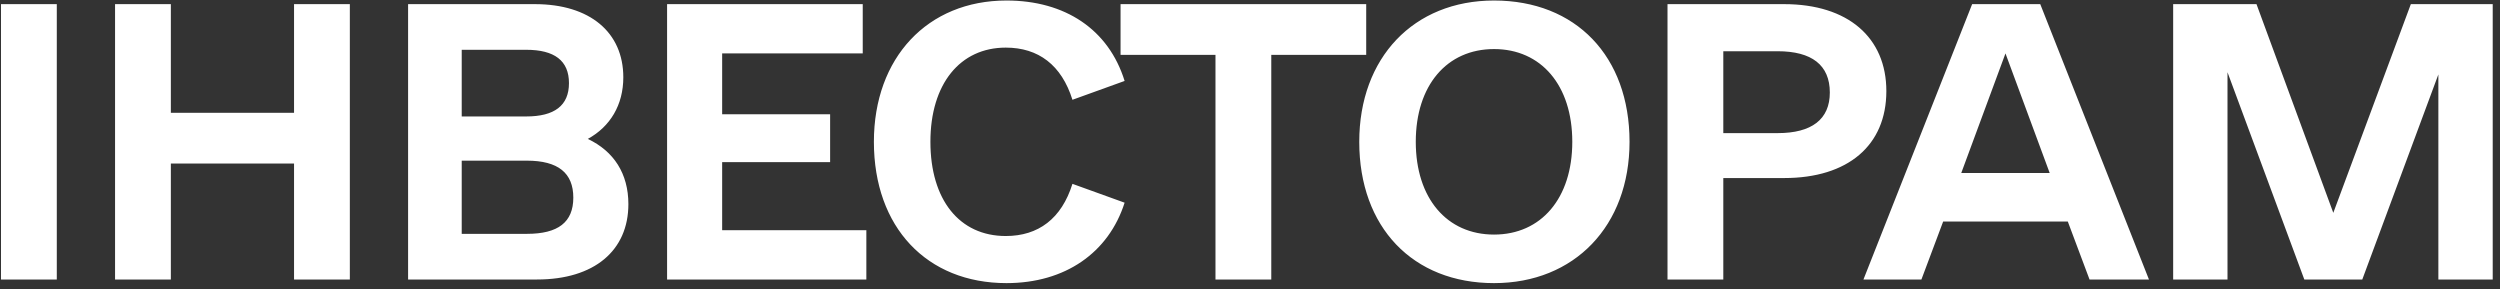 <svg width="311" height="36" viewBox="0 0 311 36" fill="none" xmlns="http://www.w3.org/2000/svg">
<rect x="0" y="0" width="311" height="36" fill="#333333" stroke="none"/>
<path d="M0.124 34.77V0.515H7.065V34.77H0.124ZM36.579 0.515H43.52V34.77H36.579V20.346H21.254V34.77H14.313V0.515H21.254V14.036H36.579V0.515ZM73.123 17.282C76.368 18.814 78.171 21.608 78.171 25.395C78.171 31.164 73.934 34.77 66.813 34.77H50.767V0.515H66.543C73.394 0.515 77.54 4.03 77.54 9.619C77.54 13.045 75.918 15.749 73.123 17.282ZM65.461 6.194H57.438V14.487H65.461C68.976 14.487 70.779 13.135 70.779 10.34C70.779 7.546 68.976 6.194 65.461 6.194ZM65.551 29.09C69.427 29.09 71.32 27.648 71.32 24.583C71.32 21.518 69.427 19.986 65.551 19.986H57.438V29.09H65.551ZM89.836 28.64H107.774V34.77H82.985V0.515H107.324V6.645H89.836V14.217H103.267V20.166H89.836V28.64ZM125.208 35.22C115.293 35.22 108.712 28.279 108.712 17.642C108.712 7.185 115.383 0.064 125.208 0.064C132.51 0.064 137.919 3.67 139.902 10.07L133.412 12.414C132.059 8.087 129.175 5.923 125.118 5.923C119.439 5.923 115.743 10.431 115.743 17.642C115.743 24.854 119.349 29.361 125.118 29.361C129.175 29.361 132.059 27.197 133.412 22.87L139.902 25.214C137.919 31.434 132.51 35.22 125.208 35.22ZM169.956 0.515V6.825H158.147V34.77H151.206V6.825H139.397V0.515H169.956ZM185.857 35.22C175.761 35.22 169.091 28.279 169.091 17.642C169.091 7.185 175.851 0.064 185.857 0.064C196.044 0.064 202.714 7.005 202.714 17.642C202.714 28.099 195.863 35.22 185.857 35.22ZM185.857 29.181C191.717 29.181 195.593 24.673 195.593 17.642C195.593 10.611 191.717 6.104 185.857 6.104C179.998 6.104 176.122 10.611 176.122 17.642C176.122 24.673 179.998 29.181 185.857 29.181ZM221.951 0.515C229.884 0.515 234.662 4.661 234.662 11.332C234.662 18.093 229.884 22.149 221.951 22.149H214.379V34.77H207.438V0.515H221.951ZM221.14 16.56C225.377 16.56 227.63 14.848 227.63 11.512C227.63 8.087 225.377 6.374 221.14 6.374H214.379V16.56H221.14ZM259.938 34.77L257.234 27.558H241.729L239.024 34.77H231.813L245.335 0.515H253.808L267.33 34.77H259.938ZM243.982 21.518H254.98L249.481 6.645L243.982 21.518ZM310.094 0.515V34.77H303.333V9.259L293.868 34.77H286.657L277.101 8.988V34.77H270.341V0.515H280.707L290.262 26.476L299.908 0.515H310.094Z" fill="white"/>
</svg>
